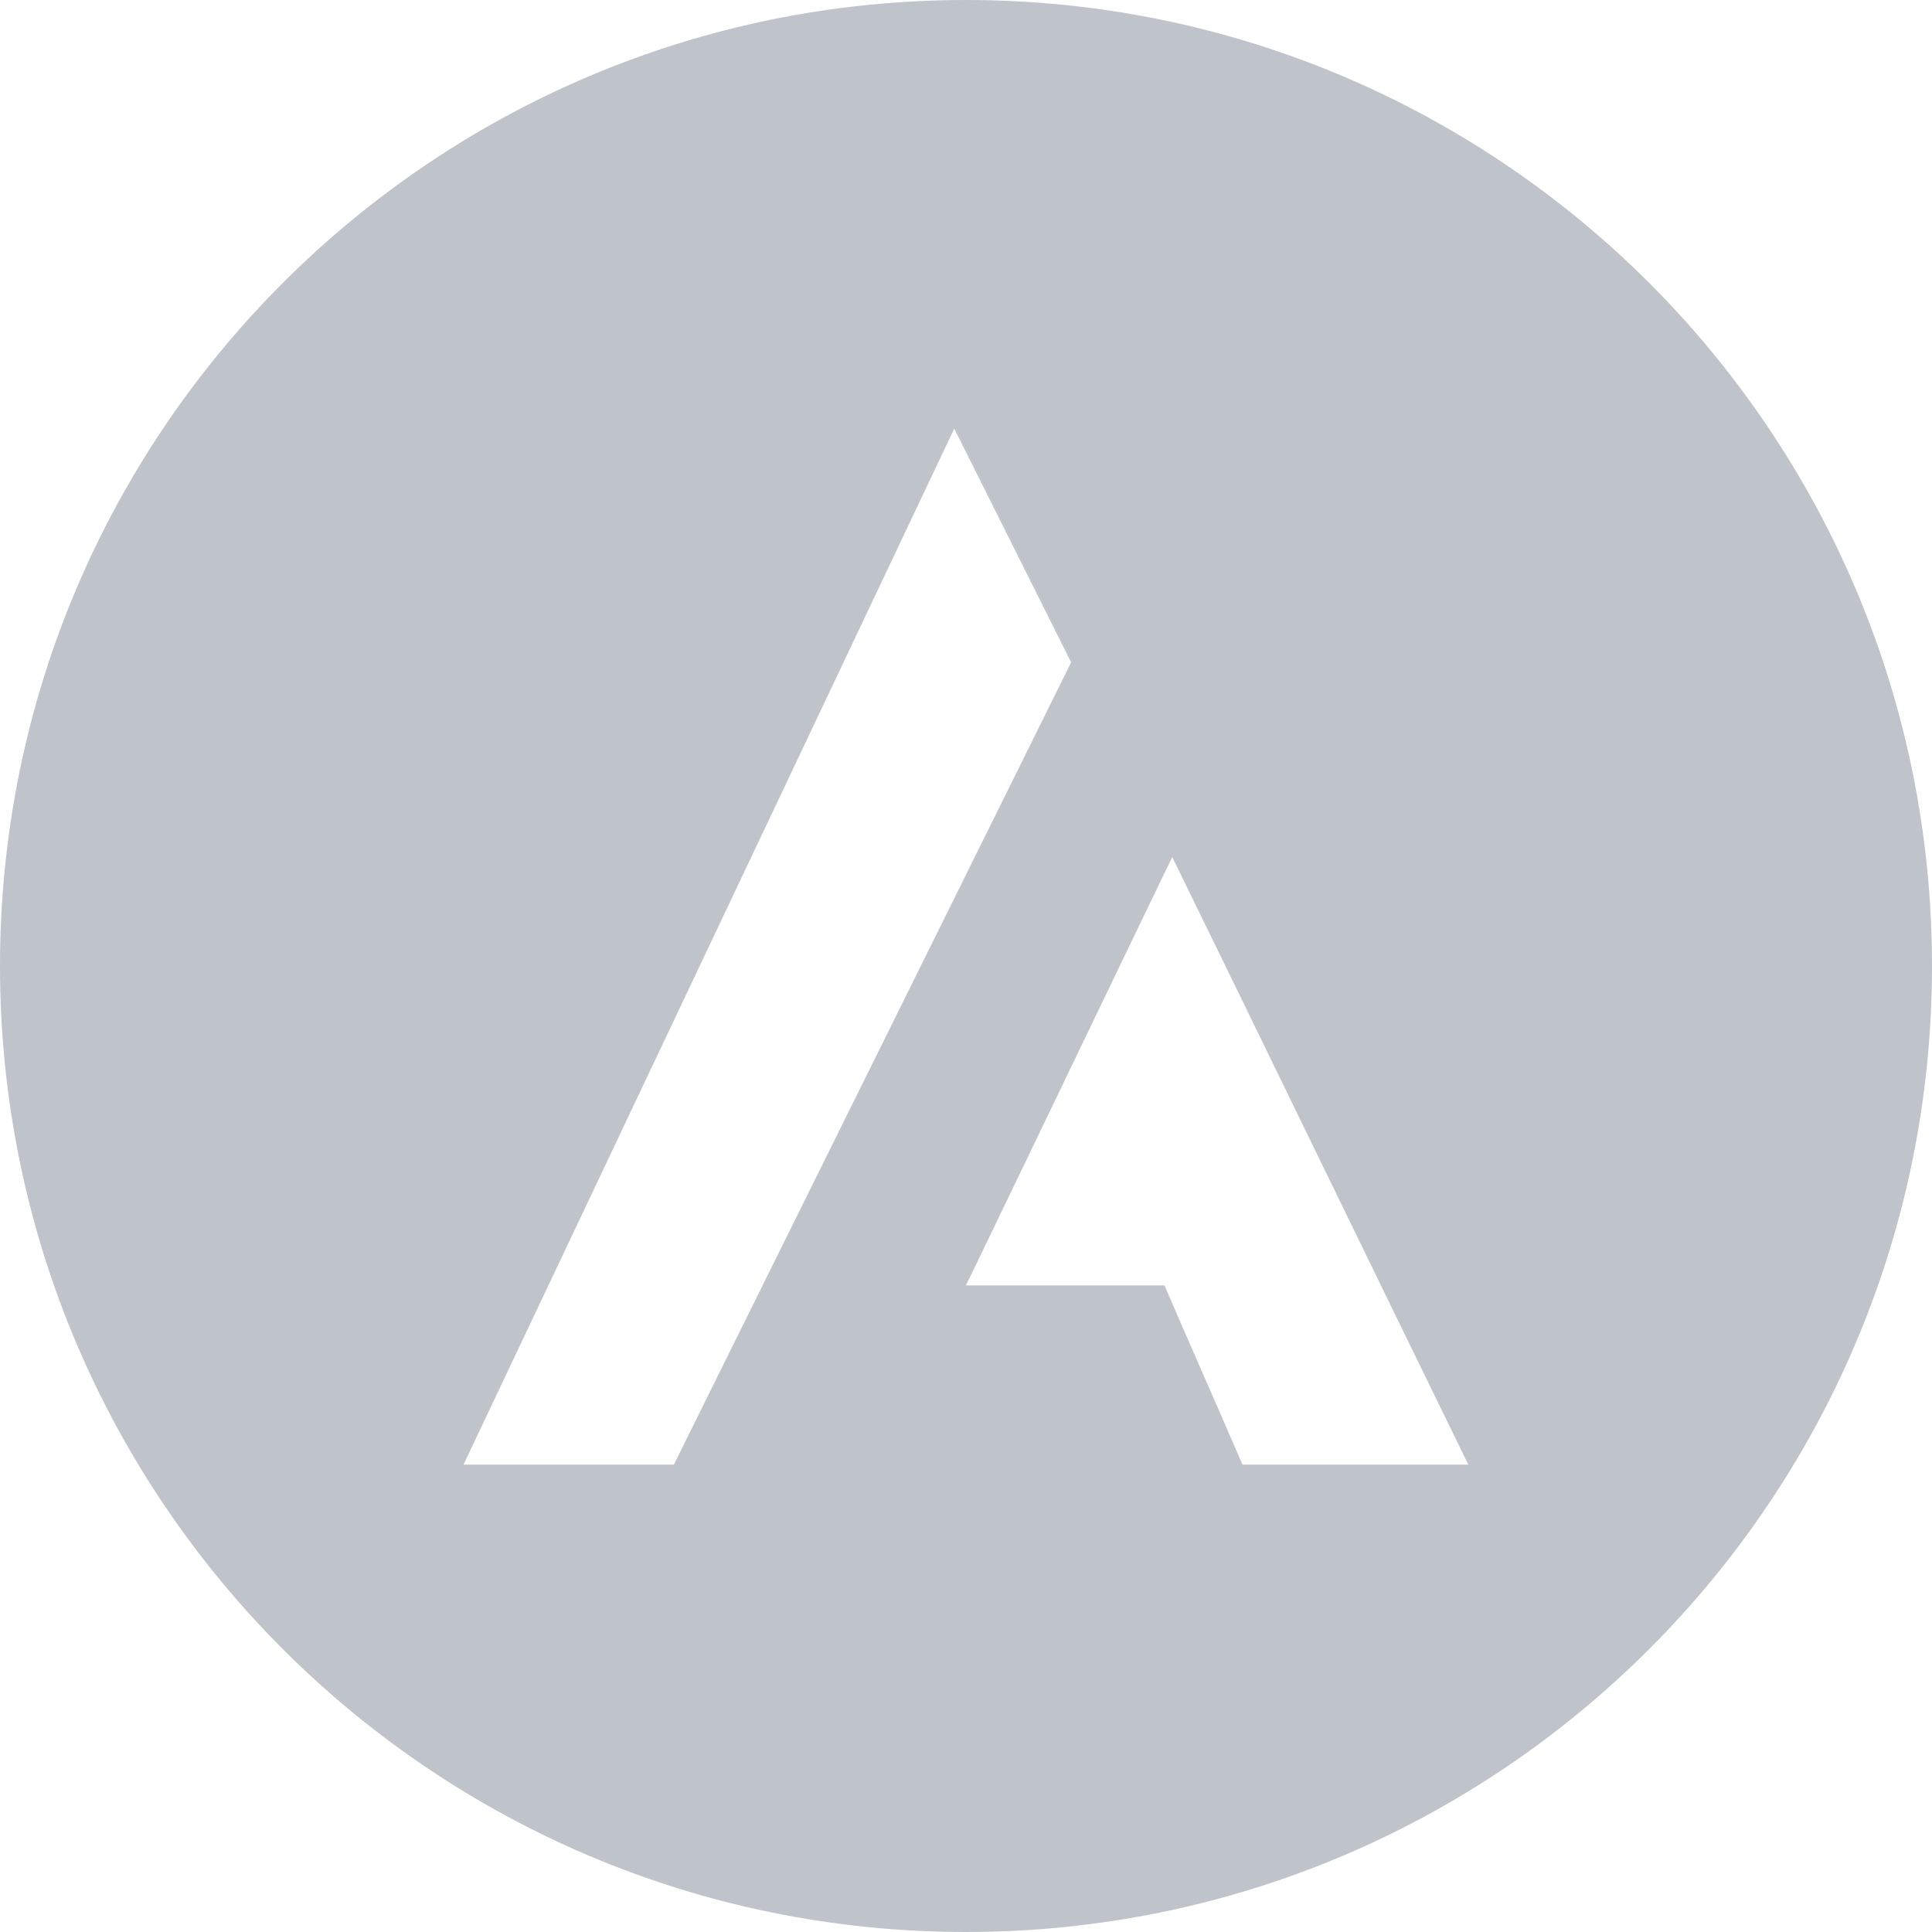 <?xml version="1.0" encoding="UTF-8"?>
<svg id="Capa_1" data-name="Capa 1" xmlns="http://www.w3.org/2000/svg" viewBox="0 0 120 120">
  <defs>
    <style>
      .cls-1 {
        fill: #bec4c9;
        stroke-width: 0px;
      }
    </style>
  </defs>
  <path class="cls-1" d="m60,0C26.85,0,0,26.85,0,60s26.85,60,60,60,60-26.85,60-60S93.15,0,60,0Zm-18.15,90.97h-13.06c10.16-21.44,20.32-42.92,30.48-64.35l7.26,14.52c-8.23,16.6-16.45,33.24-24.68,49.84Zm35.32,0c-1.6-3.73-3.24-7.4-4.84-11.13h-12.34l.24-.48c4.21-8.71,8.37-17.42,12.58-26.13,6.15,12.58,12.24,25.16,18.39,37.74h-14.03Z"/>
</svg>